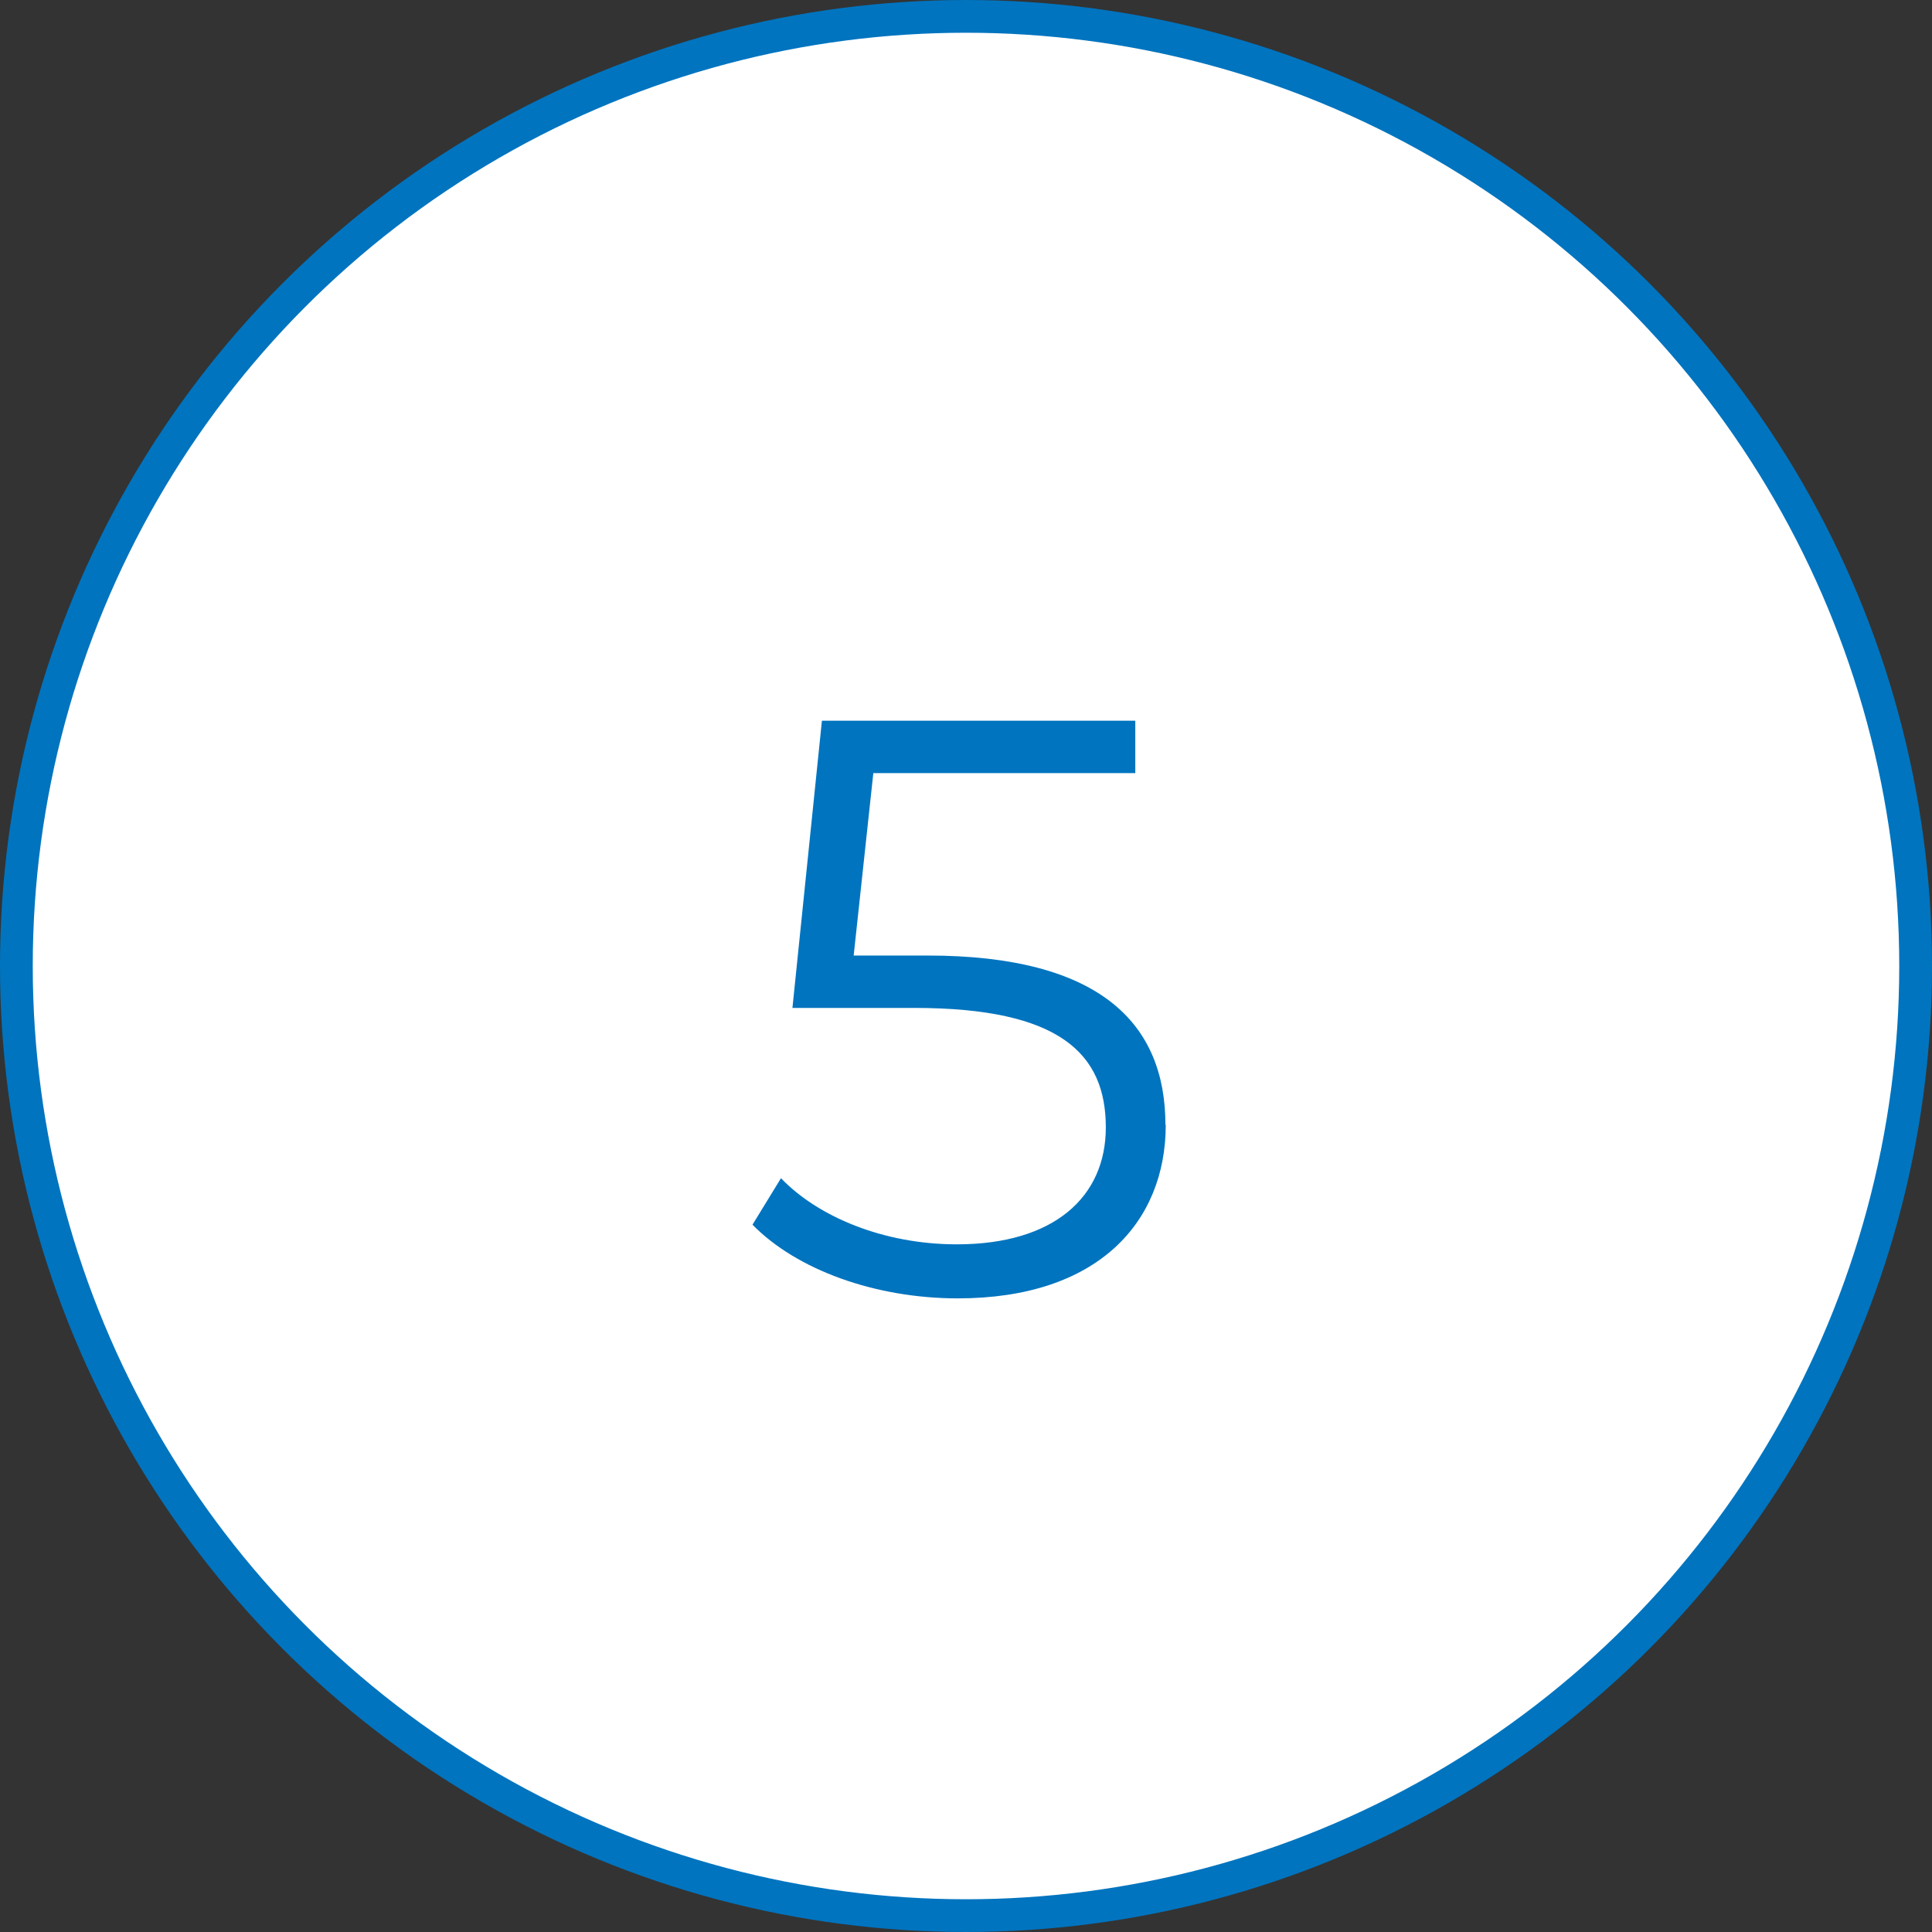 <?xml version="1.0" encoding="UTF-8"?><svg id="_レイヤー_2" xmlns="http://www.w3.org/2000/svg" viewBox="0 0 59 59"><rect x="0" y="0" width="59" height="59" fill="#333333" stroke="none"/><defs><style>.cls-1{fill:#fff;stroke:#0074bf;stroke-miterlimit:10;}.cls-2{fill:#0074bf;stroke-width:0px;}</style></defs><g id="_レイアウト"><circle class="cls-1" cx="29.5" cy="29.5" r="29"/><path class="cls-2" d="m35.6,34.35c0,2.97-2.07,5.3-6.35,5.3-2.52,0-4.92-.87-6.27-2.25l.87-1.42c1.12,1.17,3.12,2.02,5.37,2.02,2.97,0,4.55-1.45,4.55-3.57,0-2.25-1.4-3.65-5.85-3.65h-3.72l.9-8.77h9.57v1.6h-8l-.6,5.57h2.25c5.27,0,7.27,2.07,7.27,5.17Z"/></g></svg>